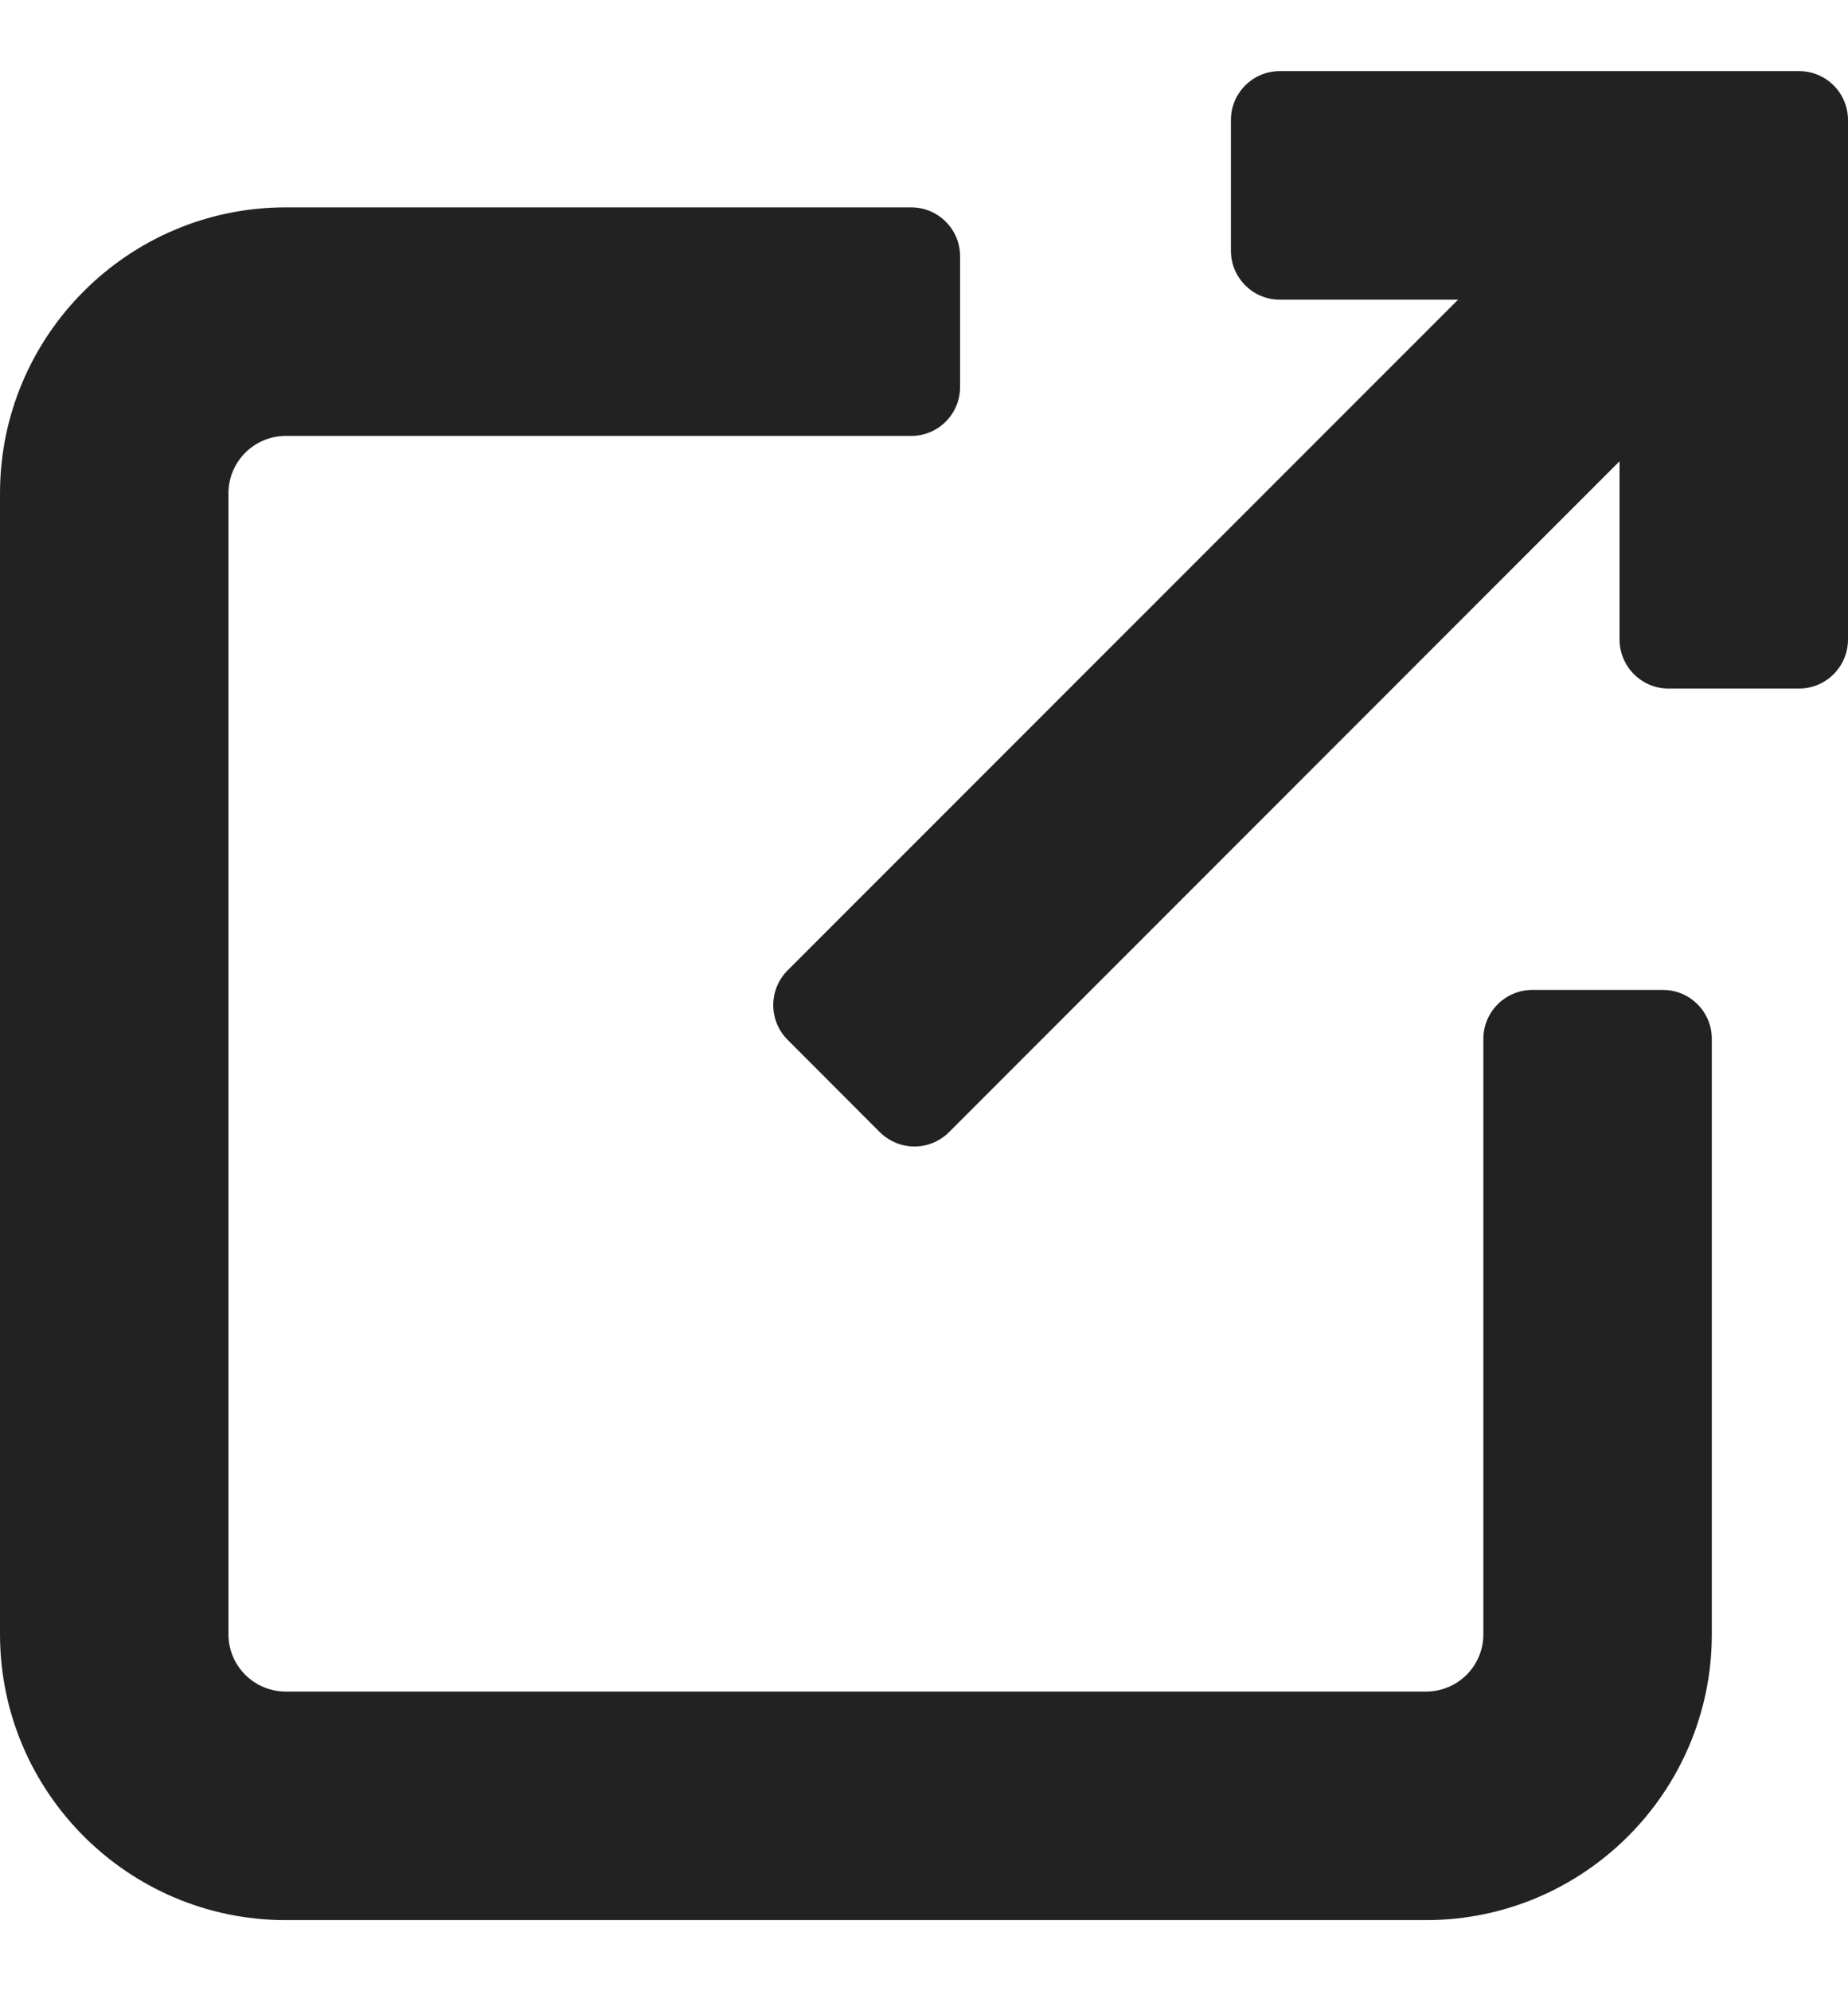 <svg width="13" height="14" viewBox="0 0 13 14" fill="none" xmlns="http://www.w3.org/2000/svg">
<g clip-path="url(#clip0)">
<path d="M11.698 6.96H10.78C10.589 6.96 10.435 7.114 10.435 7.304V11.49C10.435 11.713 10.255 11.893 10.032 11.893H2.01C1.788 11.893 1.607 11.713 1.607 11.49V3.468C1.607 3.246 1.788 3.065 2.01 3.065H6.41C6.6 3.065 6.754 2.911 6.754 2.72V1.802C6.754 1.612 6.6 1.458 6.41 1.458H2.01C0.902 1.458 6.10352e-05 2.36 6.10352e-05 3.468V11.49C6.10352e-05 12.599 0.902 13.5 2.01 13.5H10.032C11.14 13.5 12.042 12.599 12.042 11.49V7.304C12.042 7.114 11.888 6.96 11.698 6.96Z" fill="#222222"/>
<path d="M12.656 0.5H9.003C8.813 0.5 8.659 0.654 8.659 0.844V1.762C8.659 1.953 8.813 2.107 9.003 2.107H10.257L5.54 6.823C5.406 6.958 5.406 7.176 5.54 7.31L6.189 7.96C6.254 8.024 6.342 8.061 6.433 8.061C6.524 8.061 6.612 8.024 6.676 7.96L11.393 3.243V4.496C11.393 4.686 11.547 4.841 11.737 4.841H12.656C12.846 4.841 13 4.686 13 4.496V0.844C13 0.654 12.846 0.5 12.656 0.5Z" fill="#222222"/>
</g>
<defs>
<clipPath id="clip0">
<rect width="13" height="13" fill="white" transform="translate(0 0.5)"/>
</clipPath>
</defs>
</svg>
